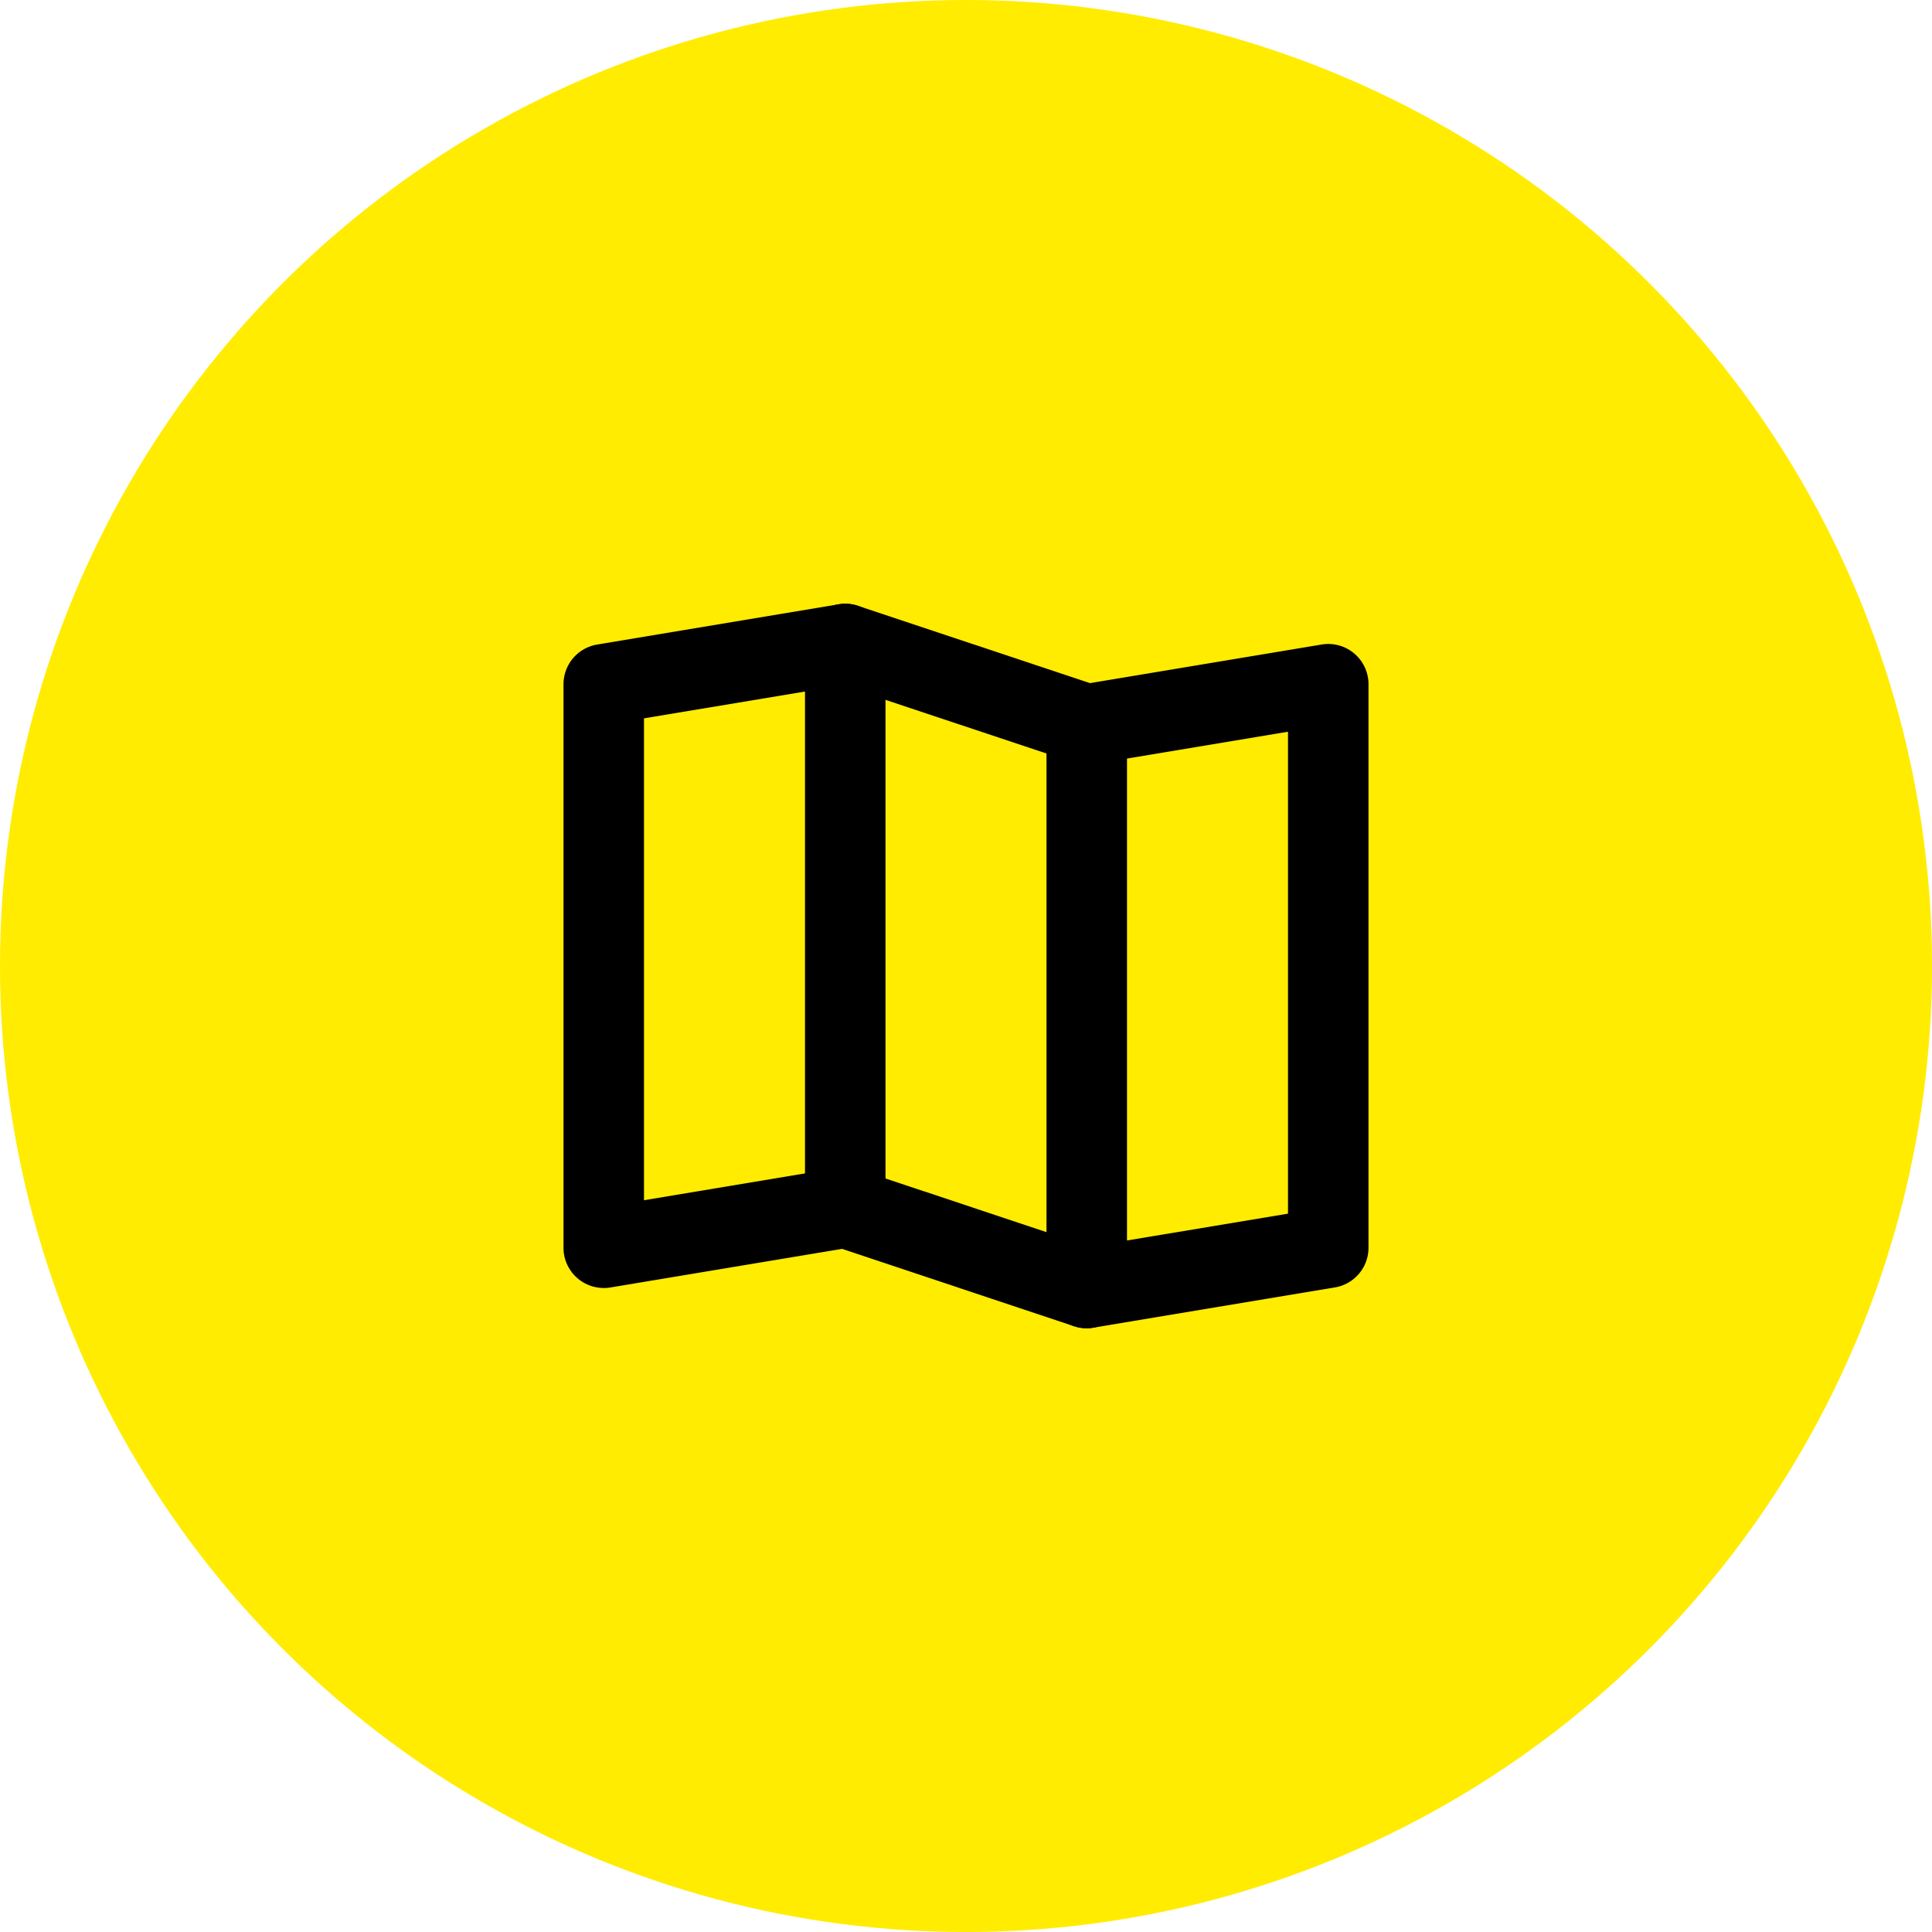 <svg xmlns="http://www.w3.org/2000/svg" width="48" height="48" viewBox="0 0 48 48"><defs><style>.a{fill:#ffec01;}</style></defs><g transform="translate(-475 -2750)"><circle class="a" cx="24" cy="24" r="24" transform="translate(475 2750)"/><g transform="translate(343 -362)"><path d="M1,18a1,1,0,0,1-1-1V3a1,1,0,0,1,.836-.986l6-1a1,1,0,1,1,.329,1.973L2,3.847V15.82l4.836-.806a1,1,0,1,1,.329,1.973l-6,1A1,1,0,0,1,1,18Z" transform="translate(146 3126)"/><path d="M13,19a1,1,0,0,1-.316-.051l-6-2A1,1,0,0,1,6,16V2a1,1,0,0,1,1.316-.949l6,2A1,1,0,0,1,14,4V18a1,1,0,0,1-1,1ZM8,15.279l4,1.333V4.721L8,3.387Z" transform="translate(146 3126)"/><path d="M13,19a1,1,0,0,1-.163-1.987L18,16.153V4.18l-4.836.806a1,1,0,1,1-.329-1.973l6-1A1,1,0,0,1,20,3V17a1,1,0,0,1-.836.986l-6,1A1.007,1.007,0,0,1,13,19Z" transform="translate(146 3126)"/></g></g></svg>